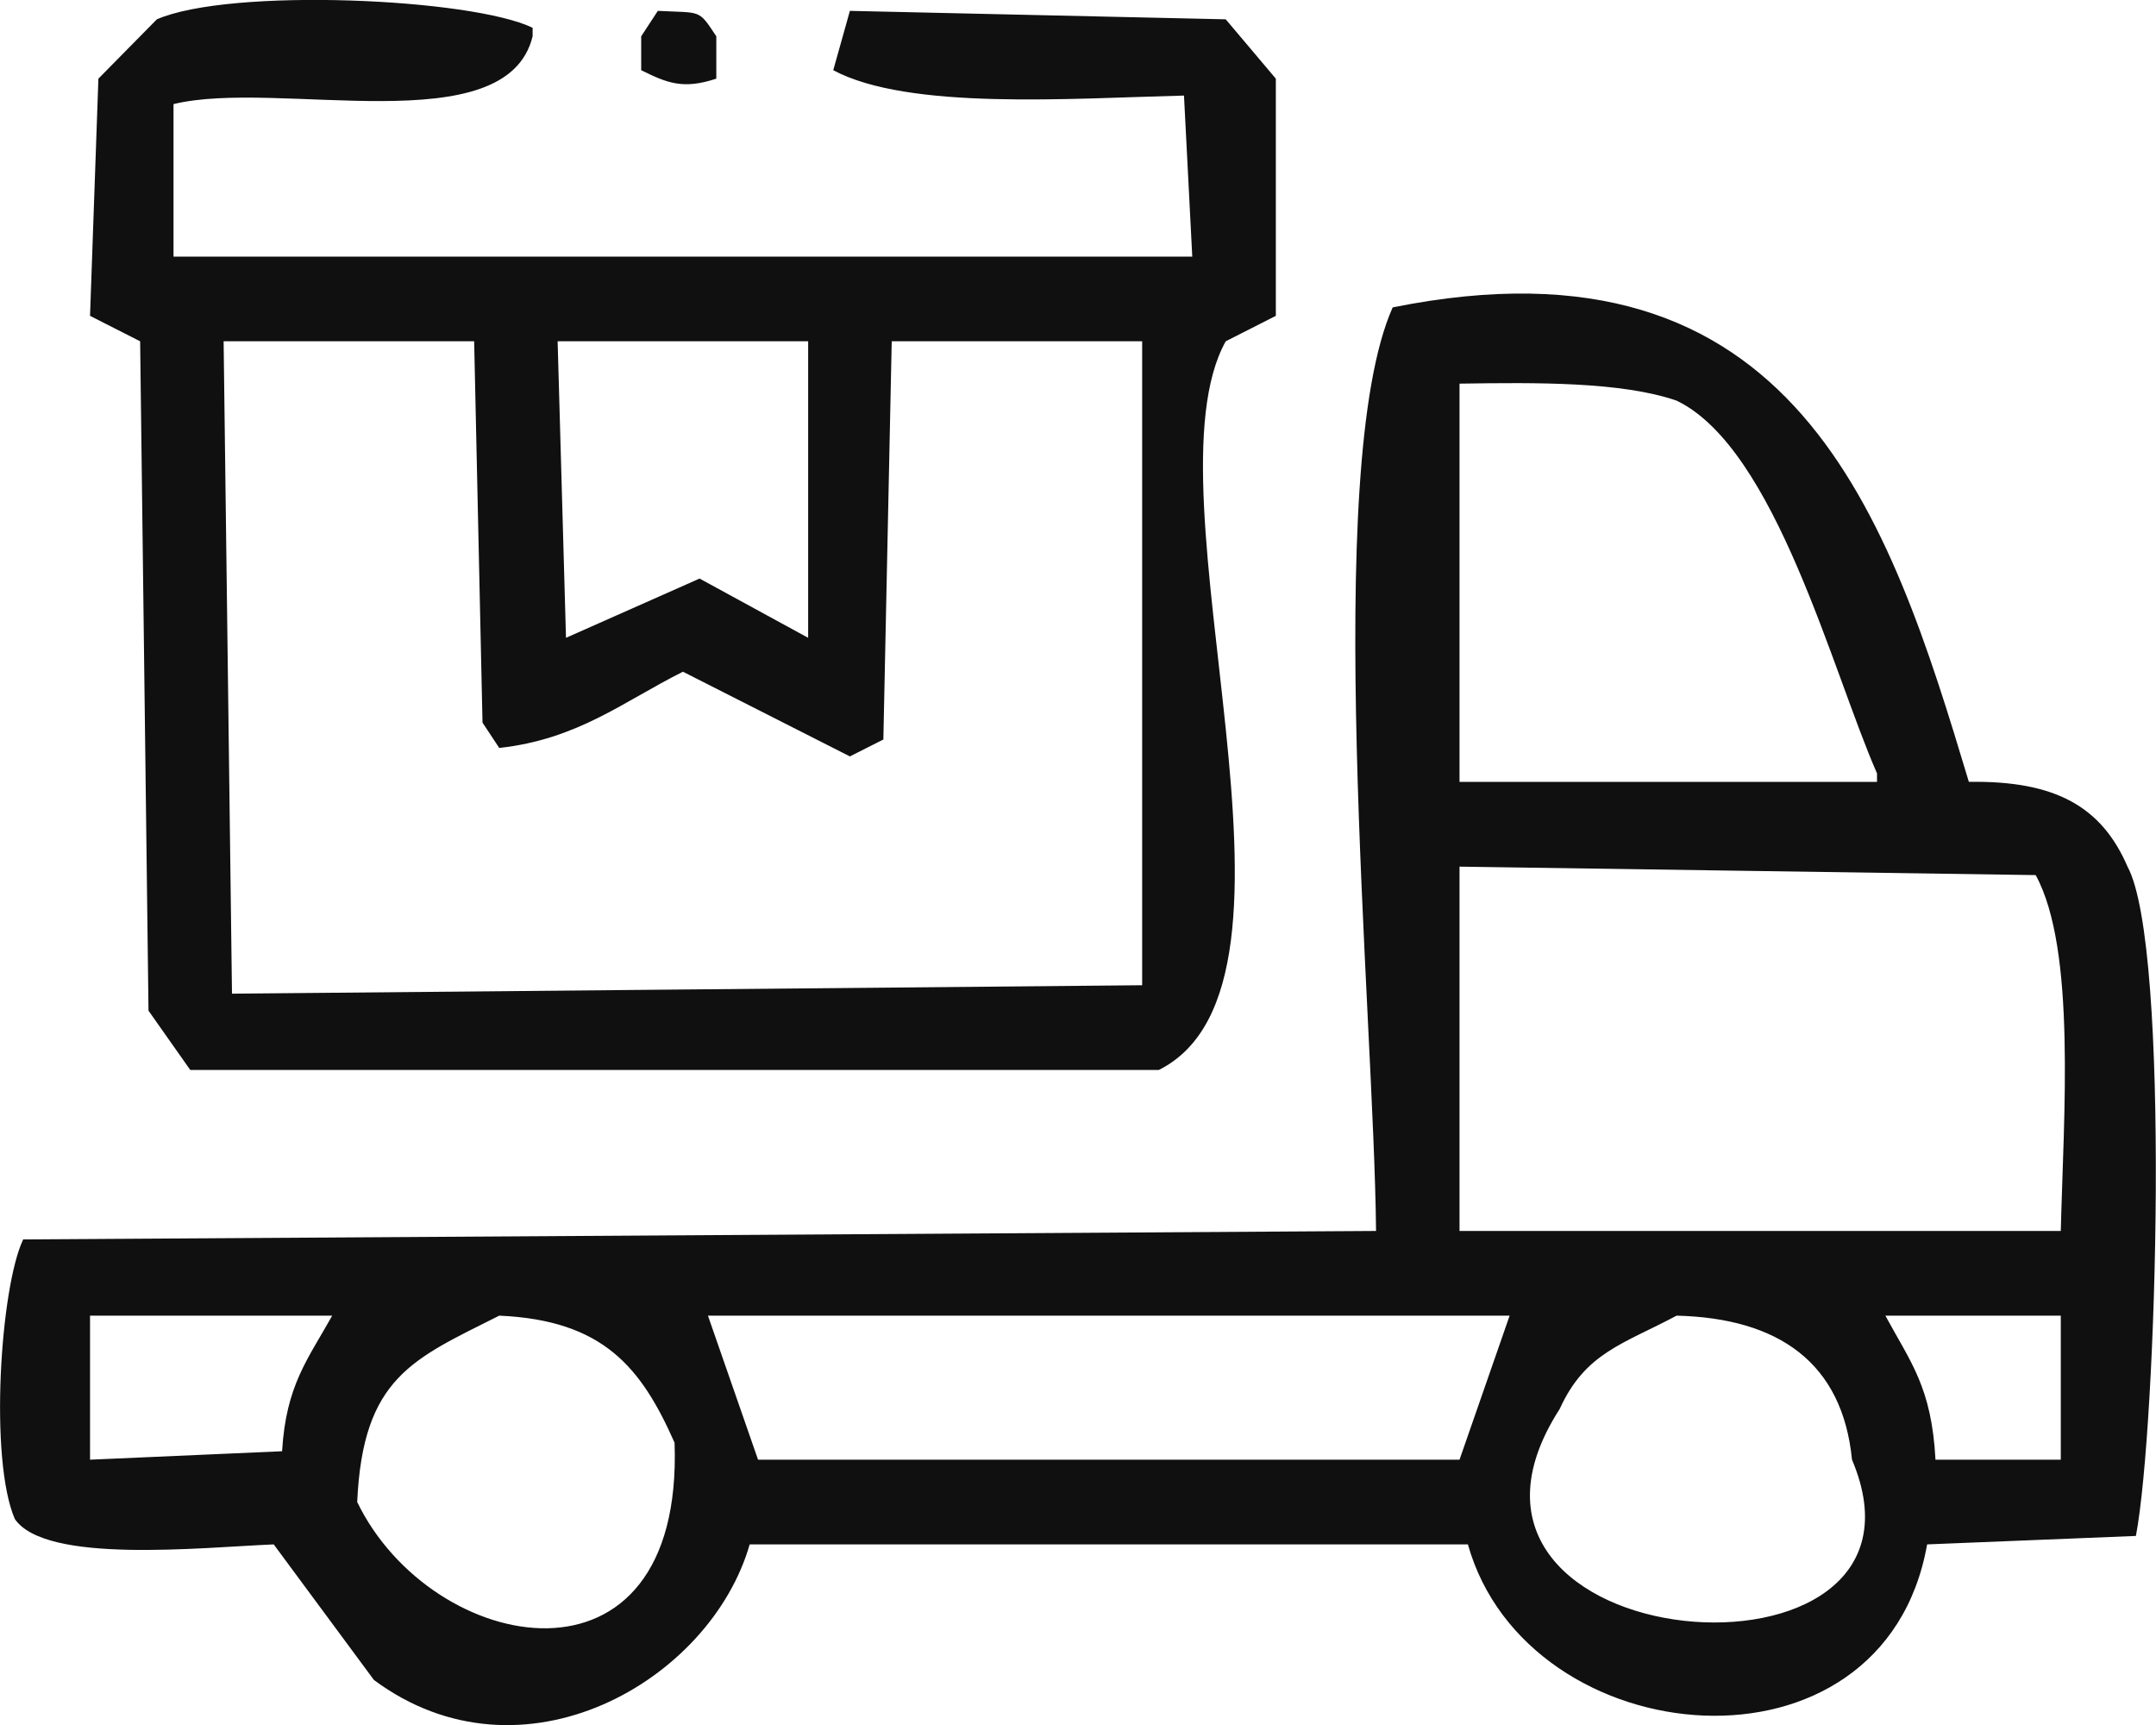 <svg 
 xmlns="http://www.w3.org/2000/svg"
 xmlns:xlink="http://www.w3.org/1999/xlink"
 width="25px" height="20px">
<path fill-rule="evenodd"  fill="rgb(16, 16, 16)"
 d="M2.012,2.975 C5.950,2.975 9.888,2.975 13.825,2.975 C13.793,2.353 13.761,1.730 13.729,1.108 C12.402,1.141 10.535,1.280 9.662,0.814 C9.726,0.584 9.791,0.355 9.855,0.126 C11.308,0.159 12.760,0.191 14.213,0.224 C14.406,0.453 14.600,0.683 14.794,0.912 C14.794,1.828 14.794,2.746 14.794,3.662 C14.600,3.761 14.406,3.859 14.213,3.957 C13.231,5.716 15.457,11.393 13.438,12.405 C9.694,12.405 5.950,12.405 2.206,12.405 C2.044,12.176 1.883,11.947 1.722,11.718 C1.689,9.131 1.657,6.543 1.625,3.957 C1.431,3.859 1.238,3.761 1.044,3.662 C1.076,2.746 1.109,1.828 1.141,0.912 C1.367,0.683 1.593,0.453 1.819,0.224 C2.670,-0.146 5.468,-0.021 6.176,0.322 C6.176,0.355 6.176,0.388 6.176,0.421 C5.872,1.670 3.216,0.912 2.012,1.207 C2.012,1.796 2.012,2.385 2.012,2.975 ZM7.628,0.126 C8.140,0.152 8.095,0.103 8.306,0.421 C8.306,0.584 8.306,0.748 8.306,0.912 C7.919,1.040 7.735,0.962 7.435,0.814 C7.435,0.683 7.435,0.551 7.435,0.421 C7.499,0.322 7.564,0.224 7.628,0.126 ZM15.956,14.272 C15.933,11.746 15.318,5.424 16.149,3.564 C20.824,2.623 21.908,5.997 22.830,9.065 C23.838,9.049 24.370,9.355 24.670,10.048 C25.173,10.977 25.008,16.544 24.767,17.808 C23.960,17.841 23.153,17.874 22.346,17.906 C21.844,20.746 17.711,20.358 17.021,17.906 C14.245,17.906 11.469,17.906 8.693,17.906 C8.238,19.492 6.053,20.753 4.336,19.478 C3.949,18.954 3.561,18.430 3.174,17.906 C2.321,17.942 0.532,18.135 0.172,17.612 C-0.127,16.921 0.004,14.922 0.269,14.370 C5.498,14.337 10.727,14.304 15.956,14.272 ZM2.593,3.957 C2.625,6.478 2.658,9.000 2.690,11.521 C6.208,11.488 9.727,11.456 13.244,11.423 C13.244,8.935 13.244,6.445 13.244,3.957 C12.276,3.957 11.308,3.957 10.340,3.957 C10.307,5.496 10.275,7.035 10.243,8.574 C10.114,8.640 9.984,8.705 9.855,8.770 C9.210,8.443 8.564,8.116 7.919,7.788 C7.228,8.134 6.702,8.571 5.789,8.672 C5.724,8.574 5.659,8.476 5.595,8.378 C5.563,6.904 5.530,5.431 5.498,3.957 C4.530,3.957 3.561,3.957 2.593,3.957 ZM6.466,3.957 C6.499,5.103 6.531,6.249 6.563,7.395 C7.080,7.166 7.596,6.937 8.112,6.708 C8.532,6.937 8.952,7.166 9.371,7.395 C9.371,6.249 9.371,5.103 9.371,3.957 C8.403,3.957 7.435,3.957 6.466,3.957 ZM16.924,4.448 C16.924,5.987 16.924,7.526 16.924,9.065 C18.538,9.065 20.152,9.065 21.765,9.065 C21.765,9.032 21.765,9.000 21.765,8.967 C21.244,7.781 20.589,5.198 19.441,4.645 C18.804,4.426 17.826,4.434 16.924,4.448 ZM16.924,10.048 C16.924,11.456 16.924,12.864 16.924,14.272 C19.248,14.272 21.572,14.272 23.896,14.272 C23.928,12.941 24.077,11.010 23.605,10.146 C21.378,10.113 19.151,10.080 16.924,10.048 ZM1.044,15.254 C1.044,15.811 1.044,16.367 1.044,16.924 C1.786,16.891 2.529,16.859 3.271,16.826 C3.316,16.060 3.573,15.755 3.852,15.254 C2.916,15.254 1.980,15.254 1.044,15.254 ZM5.789,15.254 C4.794,15.756 4.207,15.964 4.142,17.415 C5.005,19.196 7.930,19.766 7.822,16.727 C7.435,15.853 6.996,15.307 5.789,15.254 ZM8.209,15.254 C8.403,15.811 8.597,16.367 8.790,16.924 C11.501,16.924 14.213,16.924 16.924,16.924 C17.117,16.367 17.311,15.811 17.505,15.254 C14.407,15.254 11.308,15.254 8.209,15.254 ZM19.441,15.254 C18.825,15.583 18.383,15.681 18.086,16.335 C16.204,19.254 22.680,19.771 21.475,16.924 C21.364,15.800 20.626,15.283 19.441,15.254 ZM22.443,16.924 C22.927,16.924 23.411,16.924 23.896,16.924 C23.896,16.367 23.896,15.811 23.896,15.254 C23.218,15.254 22.540,15.254 21.862,15.254 C22.155,15.796 22.398,16.083 22.443,16.924 Z"/>
</svg>